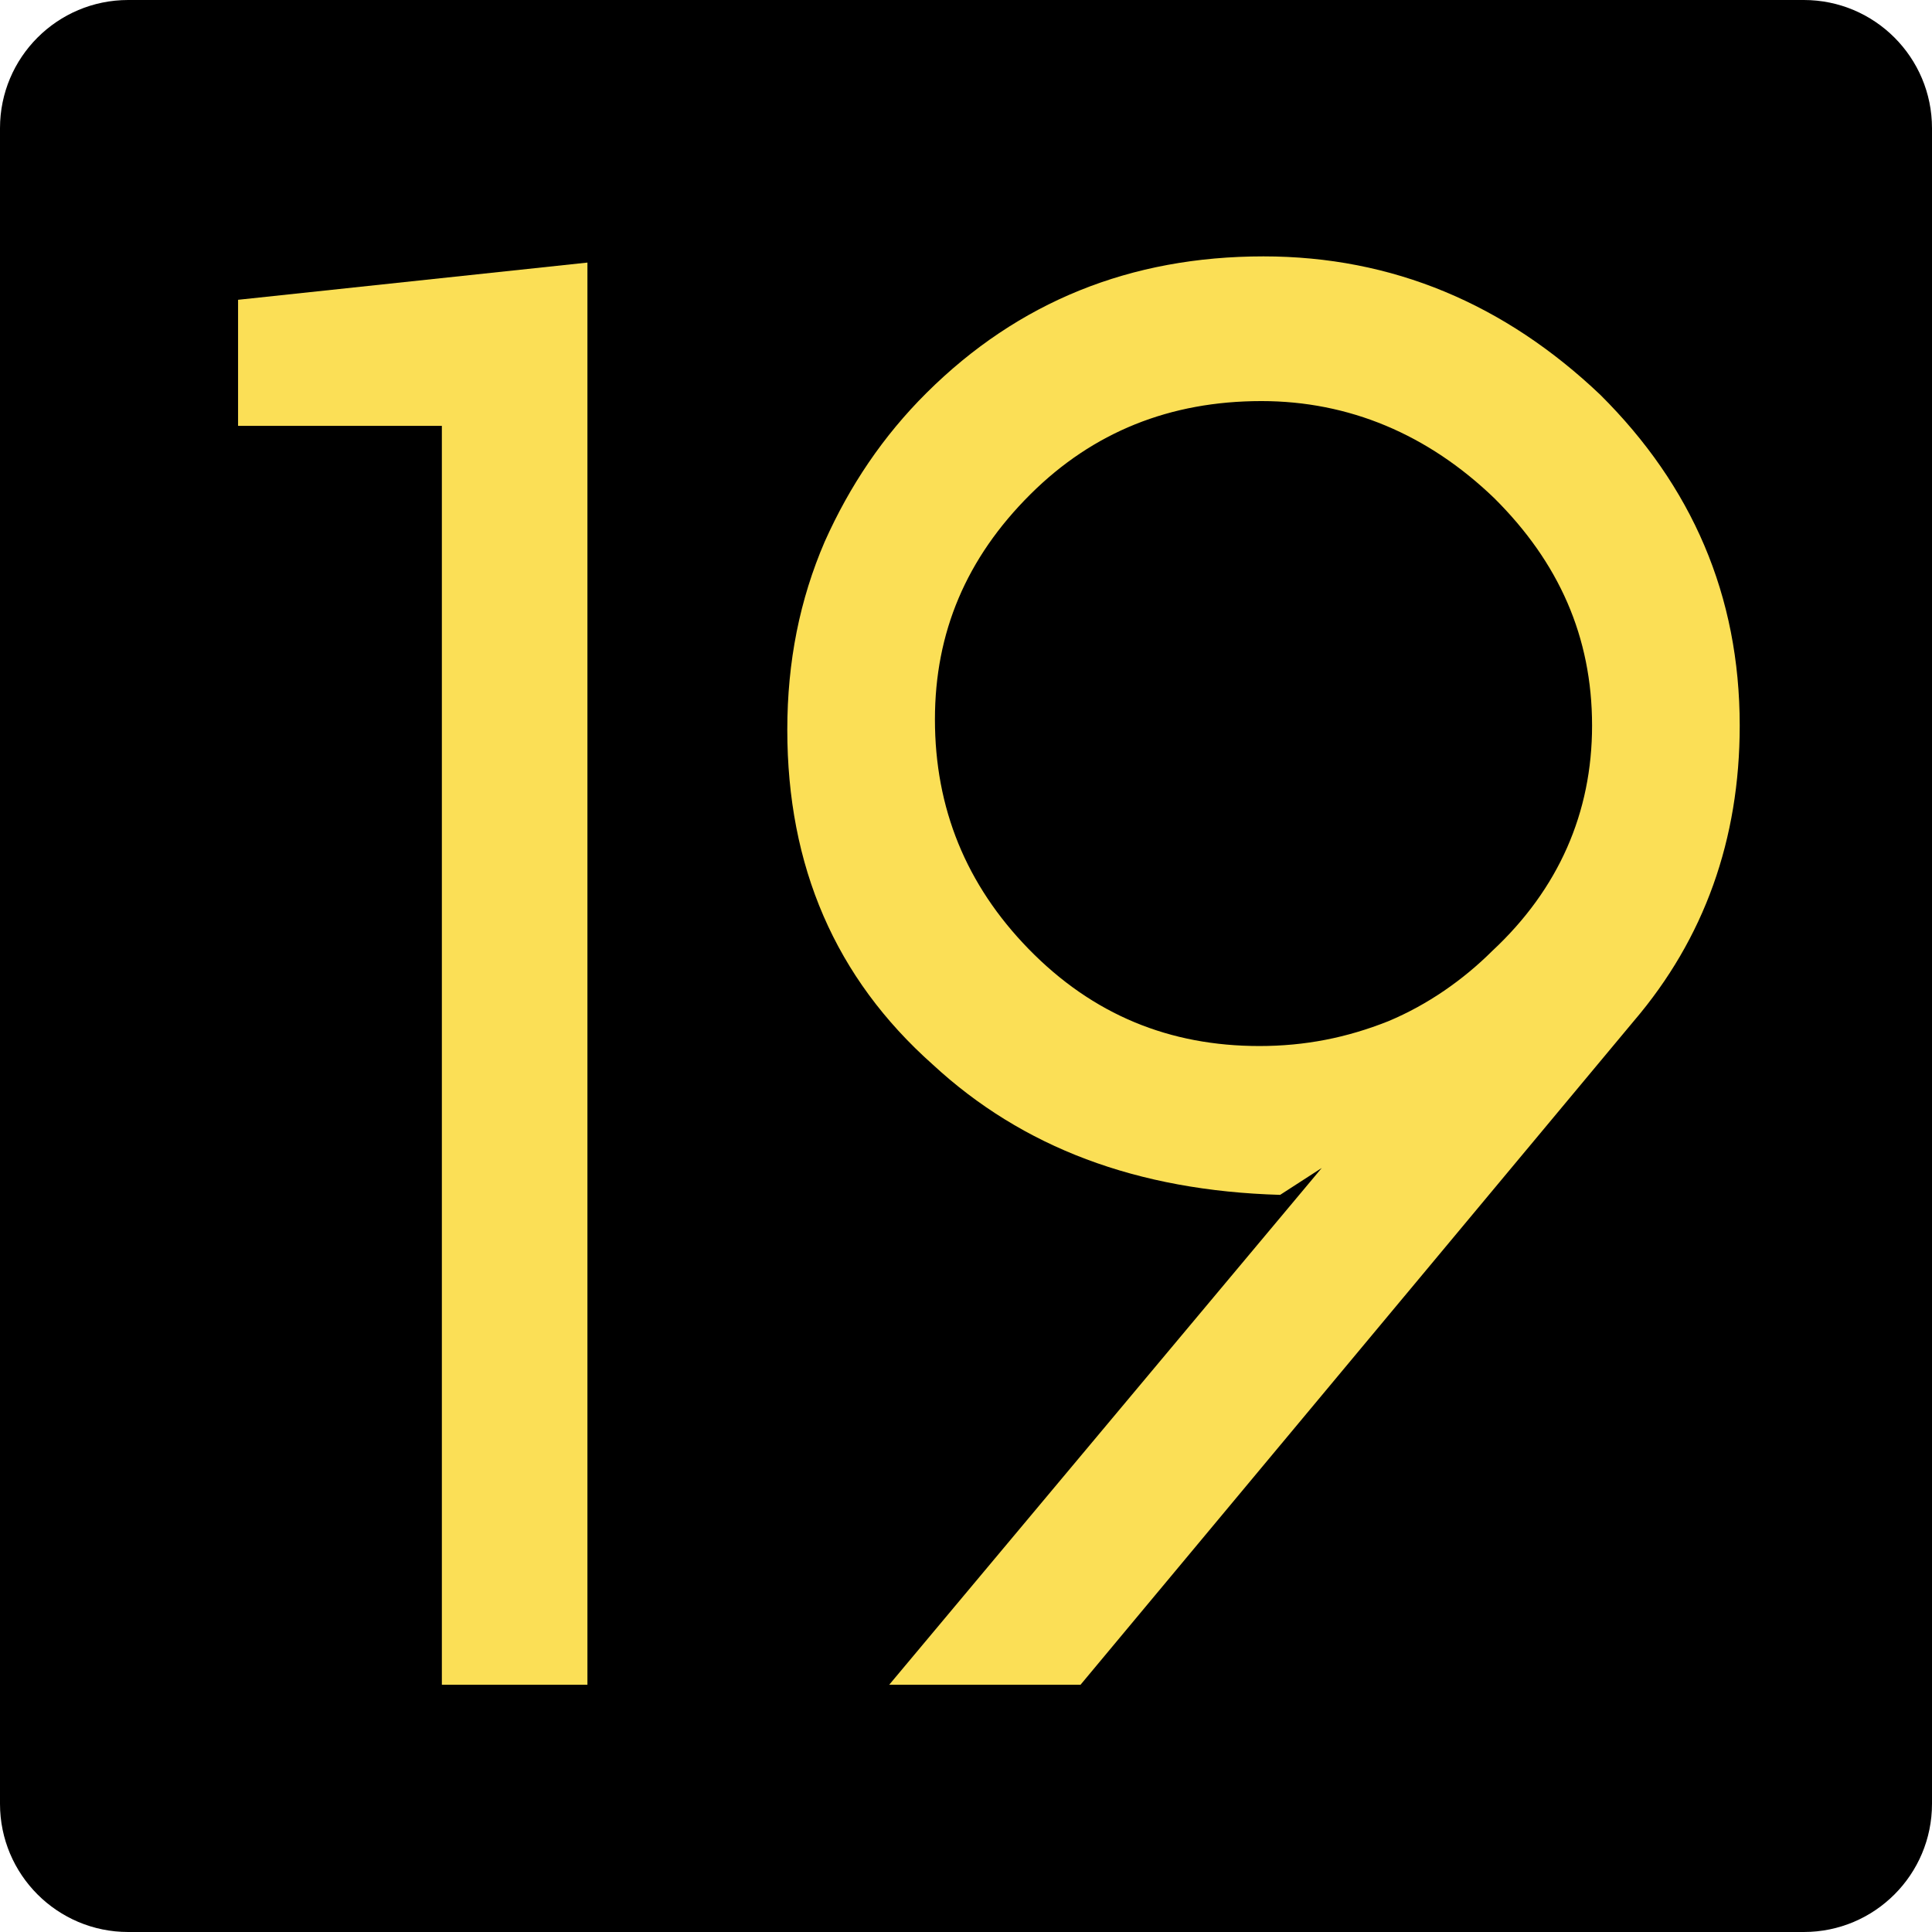 <svg width="211" height="211" viewBox="0 0 211 211" fill="none" xmlns="http://www.w3.org/2000/svg">
<path d="M0 14C0 6.268 6.268 0 14 0H197C204.732 0 211 6.268 211 14V197C211 204.732 204.732 211 197 211H14C6.268 211 0 204.732 0 197V14Z" fill="black"/>
<path d="M48.257 184H64.155V28.677L26 32.741V46.512H48.257V184Z" fill="#FBDF56"/>
<path d="M137.537 114.24C127.771 114.24 119.368 110.854 112.328 103.63C105.514 96.631 102.107 88.278 102.107 78.57C102.107 69.088 105.514 60.961 112.555 53.962C119.368 47.19 127.771 43.803 137.764 43.803C147.303 43.803 155.933 47.415 163.201 54.414C170.241 61.412 173.875 69.54 173.875 79.248C173.875 88.729 170.241 97.082 162.974 103.855C159.794 107.016 155.933 109.725 151.618 111.531C147.076 113.337 142.534 114.24 137.537 114.24ZM85.983 79.699C85.983 94.599 91.206 106.79 101.88 116.272C111.646 125.302 124.137 130.043 139.808 130.495L144.35 127.56L97.111 184H118.005L178.417 111.531C186.139 102.501 190 91.664 190 79.248C190 65.025 184.776 53.059 174.783 43.126C164.336 33.193 152.072 28 137.991 28C123.456 28 111.192 32.967 101.199 42.9C96.43 47.641 92.796 53.059 90.07 59.155C87.345 65.476 85.983 72.249 85.983 79.699Z" fill="#FBDF56"/>
</svg>
